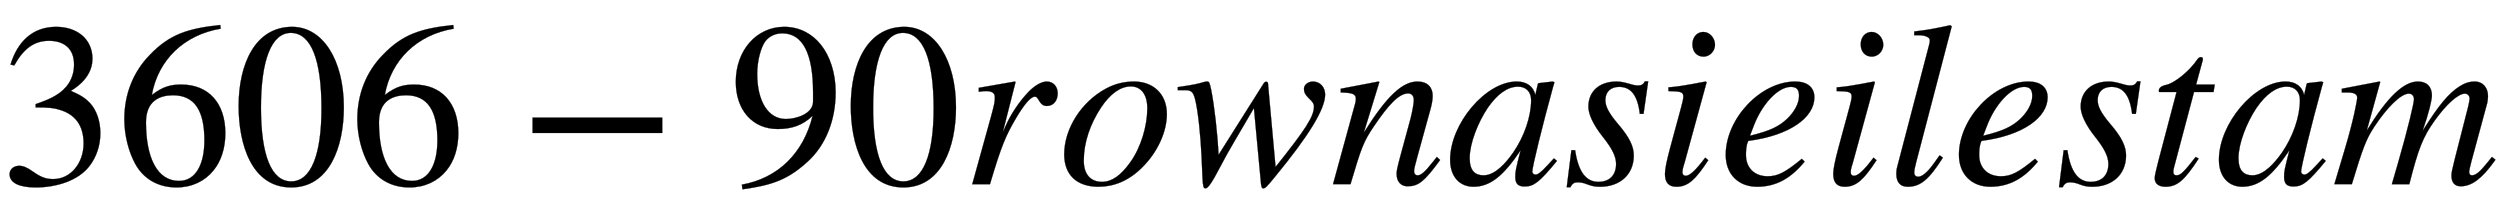 <svg xmlns:xlink="http://www.w3.org/1999/xlink" width="24.946ex" height="2.176ex" style="vertical-align: -0.338ex;" viewBox="0 -791.3 10740.4 936.9" role="img" focusable="false" xmlns="http://www.w3.org/2000/svg" aria-labelledby="MathJax-SVG-1-Title">
<title id="MathJax-SVG-1-Title">{\displaystyle 3606-90rownasieilestam}</title>
<defs aria-hidden="true">
<path stroke-width="1" id="E1-STIXWEBMAIN-33" d="M61 510l-16 4c29 95 92 162 196 162c93 0 156 -55 156 -137c0 -48 -26 -98 -93 -138c44 -19 62 -31 83 -53c28 -31 44 -77 44 -129c0 -53 -17 -102 -46 -140c-48 -64 -143 -93 -232 -93c-73 0 -112 21 -112 57c0 21 18 36 41 36c17 0 33 -6 61 -26c37 -26 58 -31 86 -31 c74 0 130 68 130 153c0 76 -35 125 -104 145c-22 7 -45 10 -102 10v14c38 13 64 24 84 36c49 28 81 73 81 134c0 68 -42 102 -108 102c-62 0 -108 -32 -149 -106Z"></path>
<path stroke-width="1" id="E1-STIXWEBMAIN-36" d="M446 684l2 -16c-157 -26 -269 -134 -296 -285c49 38 83 45 127 45c117 0 189 -80 189 -209c0 -64 -18 -120 -51 -160c-37 -46 -93 -73 -159 -73c-79 0 -142 37 -177 101c-28 51 -47 122 -47 192c0 108 38 203 109 276c86 90 165 114 303 129zM378 188 c0 128 -42 194 -135 194c-57 0 -116 -24 -116 -116c0 -152 48 -252 142 -252c72 0 109 72 109 174Z"></path>
<path stroke-width="1" id="E1-STIXWEBMAIN-30" d="M476 330c0 -172 -63 -344 -226 -344c-171 0 -226 186 -226 350c0 177 69 340 230 340c131 0 222 -141 222 -346zM380 325c0 208 -44 325 -132 325c-83 0 -128 -118 -128 -321s44 -317 130 -317c85 0 130 115 130 313Z"></path>
<path stroke-width="1" id="E1-STIXWEBMAIN-2212" d="M621 220h-557v66h557v-66Z"></path>
<path stroke-width="1" id="E1-STIXWEBMAIN-39" d="M59 -22l-3 20c152 27 264 132 304 296c-43 -42 -91 -57 -150 -57c-108 0 -180 81 -180 203c0 135 89 236 208 236c64 0 118 -28 157 -76c40 -50 64 -122 64 -206c0 -115 -40 -224 -120 -297c-85 -77 -150 -101 -280 -119zM362 355v39c0 168 -45 254 -132 254 c-30 0 -56 -12 -73 -34c-20 -27 -35 -86 -35 -140c0 -119 48 -194 123 -194c44 0 117 22 117 75Z"></path>
<path stroke-width="1" id="E1-STIXWEBMAINI-72" d="M176 223l16 35c19 42 53 95 94 138c26 27 56 45 79 45c28 0 47 -21 47 -51s-17 -54 -47 -54c-18 0 -26 11 -35 26c-6 10 -9 14 -16 14c-18 0 -46 -33 -82 -94c-43 -74 -61 -114 -111 -282h-76l81 292c14 52 16 61 16 82s-18 26 -38 26c-8 0 -16 -1 -31 -3v17l155 27l3 -2 Z"></path>
<path stroke-width="1" id="E1-STIXWEBMAINI-6F" d="M468 301c0 -76 -40 -164 -106 -229c-58 -58 -122 -83 -188 -83c-94 0 -147 52 -147 139c0 112 75 227 180 283c39 21 79 30 120 30c81 0 141 -52 141 -140zM384 326c0 61 -28 94 -71 94c-44 0 -88 -31 -128 -91c-46 -70 -74 -149 -74 -228c0 -60 31 -91 78 -91 c44 0 82 29 121 83c46 63 74 157 74 233Z"></path>
<path stroke-width="1" id="E1-STIXWEBMAINI-77" d="M403 426l32 -352c131 164 165 217 165 260c0 12 -6 20 -22 35s-21 27 -21 41c0 16 17 31 39 31c30 0 52 -24 52 -56c0 -64 -74 -181 -212 -349l-9 -11c-27 -33 -36 -43 -45 -43c-7 0 -9 9 -11 35l-29 310l-89 -152c-18 -30 -36 -63 -55 -99c-36 -69 -53 -94 -64 -94 c-9 0 -11 8 -13 47l-4 91c-4 87 -15 194 -27 242c-9 37 -18 42 -47 42h-28v13c31 5 65 9 95 17c13 3 22 7 29 7c11 0 12 -2 19 -34c14 -68 28 -193 32 -281l192 304c5 8 8 10 13 10c6 0 8 -3 8 -14Z"></path>
<path stroke-width="1" id="E1-STIXWEBMAINI-6E" d="M460 117l14 -13c-68 -93 -93 -113 -140 -113c-25 0 -47 16 -47 54c0 10 2 23 16 75l44 162c8 31 14 67 14 79c0 18 -9 29 -24 29c-40 0 -85 -49 -148 -142c-45 -67 -53 -90 -100 -248h-75l96 350c1 5 2 11 2 17c0 20 -14 26 -65 27v16c81 16 109 20 162 31l4 -2l-67 -218 c100 160 167 220 231 220c43 0 65 -25 65 -61c0 -18 -4 -39 -10 -60l-56 -203c-10 -36 -14 -53 -14 -61c0 -9 4 -18 16 -18c14 0 32 16 61 53c7 8 14 17 21 26Z"></path>
<path stroke-width="1" id="E1-STIXWEBMAINI-61" d="M463 111l13 -11c-75 -91 -99 -110 -139 -110c-28 0 -40 12 -40 41c0 25 2 33 23 115c-75 -113 -133 -157 -203 -157c-56 0 -100 40 -100 116c0 155 153 336 286 336c43 0 72 -21 80 -58l11 48l3 3l61 7l7 -3c-2 -9 -3 -11 -6 -21c-47 -171 -89 -343 -89 -363 c0 -7 6 -13 14 -13c9 0 22 8 52 41zM365 361c0 35 -21 58 -56 58c-45 0 -89 -31 -131 -92c-42 -63 -77 -152 -77 -215c0 -55 24 -74 60 -74c50 0 97 55 127 98c47 68 77 154 77 225Z"></path>
<path stroke-width="1" id="E1-STIXWEBMAINI-73" d="M366 442l-20 -140h-16c-10 83 -40 116 -89 116c-35 0 -59 -20 -59 -57c0 -27 15 -56 54 -102c50 -58 68 -97 68 -136c0 -83 -61 -134 -144 -134c-17 0 -32 1 -55 10c-19 8 -33 9 -44 9s-22 -5 -29 -21h-16l20 159h16c14 -95 48 -136 100 -136c47 0 76 28 76 77 c0 32 -17 66 -56 115c-43 54 -63 99 -63 131c0 66 47 108 121 108c17 0 31 -3 56 -10c19 -6 28 -7 36 -7c15 0 22 4 30 18h14Z"></path>
<path stroke-width="1" id="E1-STIXWEBMAINI-69" d="M264 599c0 -28 -23 -51 -49 -51c-29 0 -48 21 -48 53c0 31 20 53 47 53s50 -26 50 -55zM222 114l13 -11c-55 -84 -87 -114 -137 -114c-33 0 -49 18 -49 55c0 20 7 55 22 111l48 177c5 18 9 36 9 44c0 20 -10 23 -64 24v16c39 3 59 6 160 25l4 -3l-94 -343 c-5 -17 -10 -30 -10 -44c0 -10 6 -15 14 -15c17 0 41 21 84 78Z"></path>
<path stroke-width="1" id="E1-STIXWEBMAINI-65" d="M358 109l12 -12c-57 -70 -121 -108 -204 -108c-81 0 -135 54 -135 137c0 155 149 315 299 315c53 0 82 -26 82 -68c0 -86 -105 -164 -284 -187c-10 -20 -10 -46 -10 -61c0 -55 37 -91 93 -91c44 0 75 16 147 75zM152 252l-17 -44c86 21 124 39 161 74c31 30 50 66 50 97 c0 24 -7 39 -35 39c-57 0 -125 -77 -159 -166Z"></path>
<path stroke-width="1" id="E1-STIXWEBMAINI-6C" d="M279 678l-153 -585c-5 -18 -8 -35 -8 -43c0 -12 7 -18 17 -18c15 0 38 16 67 57l25 35l14 -10c-60 -95 -97 -125 -151 -125c-32 0 -49 19 -49 56c0 8 1 20 4 30l137 524c3 10 3 16 3 19c0 12 -17 22 -49 22h-18v16c59 7 96 14 155 27Z"></path>
<path stroke-width="1" id="E1-STIXWEBMAINI-74" d="M296 428l-5 -32h-84l-87 -328c-1 -4 -2 -11 -2 -14c0 -13 6 -16 15 -16c16 0 32 16 81 79l13 -7c-60 -92 -91 -121 -143 -121c-27 0 -46 12 -46 37c0 11 8 42 16 74l78 296h-75c-1 3 -1 6 -1 6c0 11 9 20 33 25c32 7 97 56 133 110c4 6 10 9 14 9c6 0 9 -3 9 -8 c0 0 0 -5 -1 -7l-28 -103h80Z"></path>
<path stroke-width="1" id="E1-STIXWEBMAINI-6D" d="M704 105l-5 -7c-53 -74 -97 -107 -144 -107c-26 0 -40 16 -40 46c0 10 3 27 13 66l58 227c5 20 7 33 7 38c0 12 -9 21 -20 21c-30 0 -81 -47 -131 -117c-49 -69 -69 -118 -108 -272h-75l27 93c44 152 68 258 68 271c0 16 -9 25 -22 25c-34 0 -93 -58 -149 -143 c-34 -52 -48 -88 -96 -246h-75l43 144c40 133 55 216 55 228c0 15 -14 22 -41 22h-25v16l162 31l3 -2l-58 -209c89 145 159 211 220 211c40 0 60 -24 60 -60c0 -19 -13 -75 -40 -152c70 111 111 161 160 192c24 15 43 20 63 20c37 0 58 -27 58 -63c0 -7 -2 -23 -3 -28 l-68 -251c-6 -23 -10 -41 -10 -45c0 -11 4 -16 12 -16c17 0 35 16 65 53l21 26Z"></path>
</defs>
<g stroke="currentColor" fill="currentColor" stroke-width="0" transform="matrix(1 0 0 -1 0 0)" aria-hidden="true">
 <use xlink:href="#E1-STIXWEBMAIN-33"></use>
 <use xlink:href="#E1-STIXWEBMAIN-36" x="500" y="0"></use>
 <use xlink:href="#E1-STIXWEBMAIN-30" x="1001" y="0"></use>
 <use xlink:href="#E1-STIXWEBMAIN-36" x="1501" y="0"></use>
 <use xlink:href="#E1-STIXWEBMAIN-2212" x="2224" y="0"></use>
<g transform="translate(3131,0)">
 <use xlink:href="#E1-STIXWEBMAIN-39"></use>
 <use xlink:href="#E1-STIXWEBMAIN-30" x="500" y="0"></use>
</g>
 <use xlink:href="#E1-STIXWEBMAINI-72" x="4132" y="0"></use>
 <use xlink:href="#E1-STIXWEBMAINI-6F" x="4545" y="0"></use>
 <use xlink:href="#E1-STIXWEBMAINI-77" x="5045" y="0"></use>
 <use xlink:href="#E1-STIXWEBMAINI-6E" x="5713" y="0"></use>
 <use xlink:href="#E1-STIXWEBMAINI-61" x="6213" y="0"></use>
 <use xlink:href="#E1-STIXWEBMAINI-73" x="6715" y="0"></use>
 <use xlink:href="#E1-STIXWEBMAINI-69" x="7104" y="0"></use>
 <use xlink:href="#E1-STIXWEBMAINI-65" x="7383" y="0"></use>
 <use xlink:href="#E1-STIXWEBMAINI-69" x="7827" y="0"></use>
 <use xlink:href="#E1-STIXWEBMAINI-6C" x="8106" y="0"></use>
 <use xlink:href="#E1-STIXWEBMAINI-65" x="8385" y="0"></use>
 <use xlink:href="#E1-STIXWEBMAINI-73" x="8830" y="0"></use>
 <use xlink:href="#E1-STIXWEBMAINI-74" x="9219" y="0"></use>
 <use xlink:href="#E1-STIXWEBMAINI-61" x="9516" y="0"></use>
 <use xlink:href="#E1-STIXWEBMAINI-6D" x="10017" y="0"></use>
</g>
</svg>